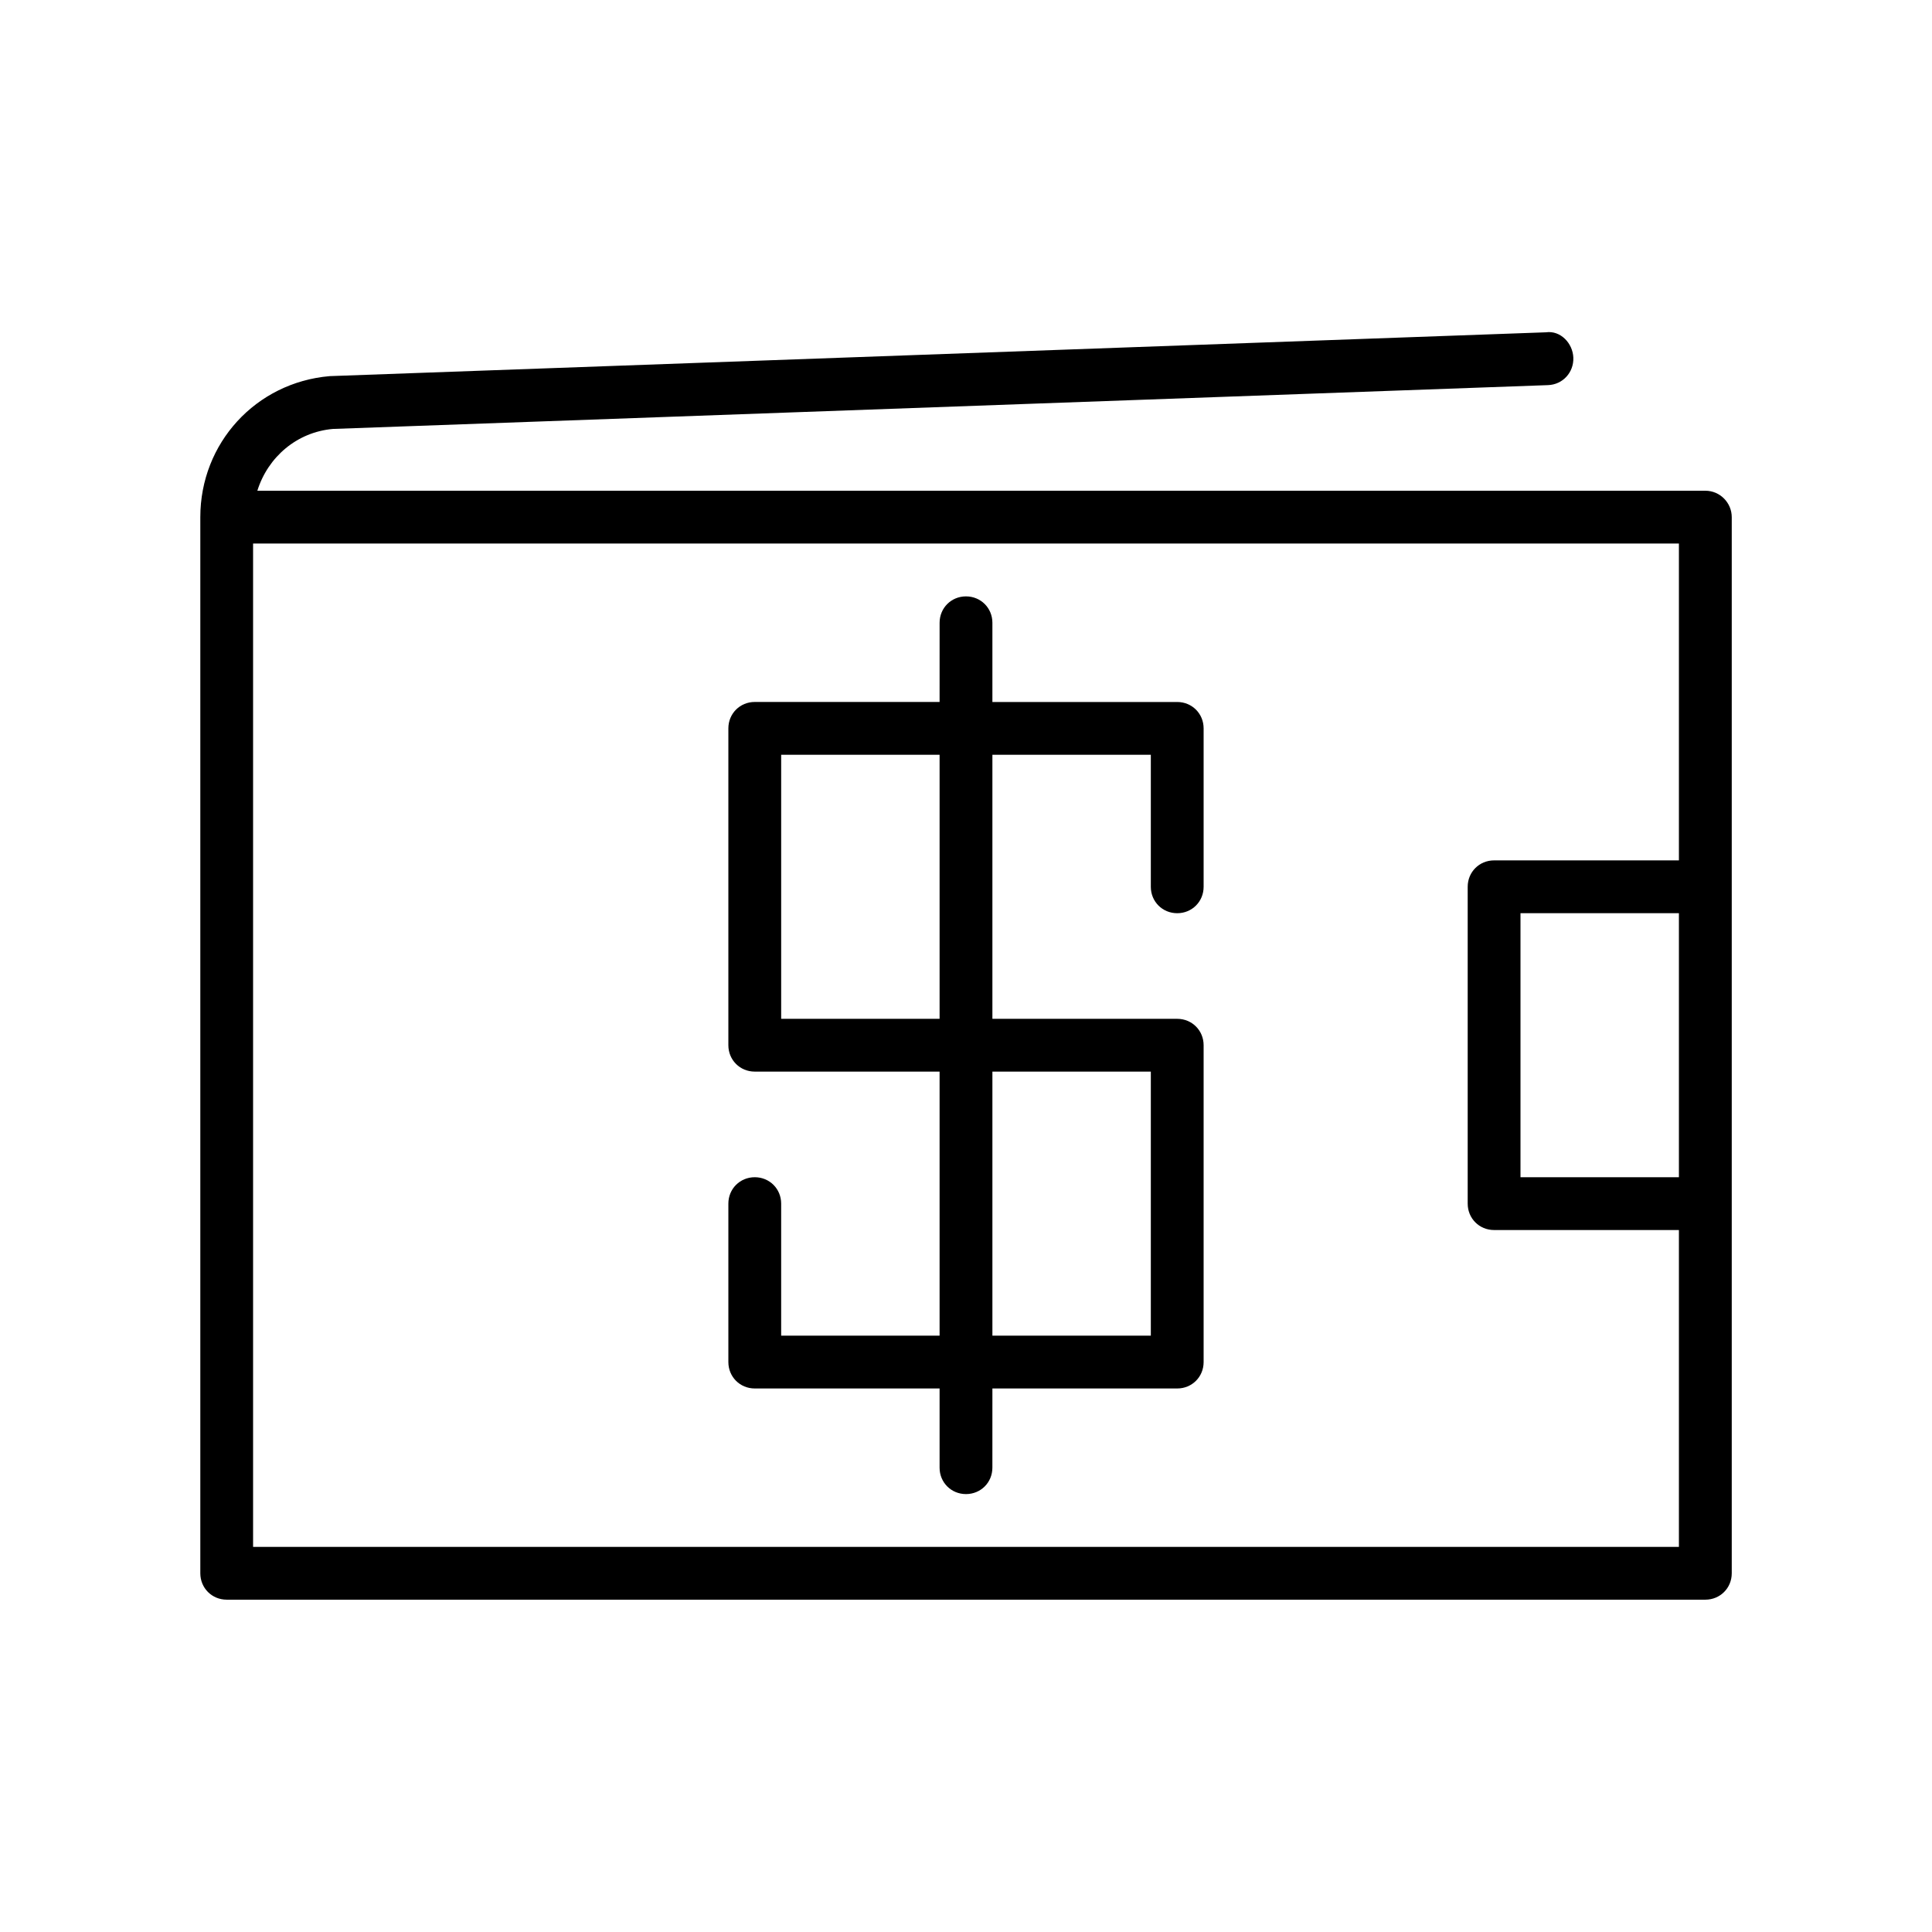 <?xml version="1.0" encoding="UTF-8"?>
<!-- Uploaded to: ICON Repo, www.iconrepo.com, Generator: ICON Repo Mixer Tools -->
<svg fill="#000000" width="800px" height="800px" version="1.1" viewBox="144 144 512 512" xmlns="http://www.w3.org/2000/svg">
 <g>
  <path d="m344.02 511.96h48.98v20.992c0 3.918 3.078 6.996 6.996 6.996 3.918 0 6.996-3.078 6.996-6.996l0.004-20.992h48.98c3.918 0 6.996-3.078 6.996-6.996v-83.969c0-3.918-3.078-6.996-6.996-6.996h-48.98v-69.973h41.984v34.988c0 3.918 3.078 6.996 6.996 6.996 3.918 0 6.996-3.078 6.996-6.996v-41.984c0-3.918-3.078-6.996-6.996-6.996h-48.98v-20.992c0-3.918-3.078-6.996-6.996-6.996s-6.996 3.078-6.996 6.996l-0.004 20.984h-48.98c-3.918 0-6.996 3.078-6.996 6.996v83.969c0 3.918 3.078 6.996 6.996 6.996h48.98v69.973h-41.984v-34.988c0-3.918-3.078-6.996-6.996-6.996s-6.996 3.078-6.996 6.996v41.984c0 3.926 3.078 7.004 6.996 7.004zm62.977-83.969h41.984v69.973h-41.984zm-55.98-13.996v-69.973h41.984v69.973z"/>
  <path d="m595.93 274.05h-383.73c2.801-8.957 10.496-15.535 20.012-16.375l322.02-11.613c3.918-0.141 6.856-3.359 6.719-7.277-0.141-3.781-3.359-7.277-7.277-6.719l-322.3 11.613c-19.594 1.68-34.289 17.773-34.289 37.367v279.89c0 3.918 3.078 6.996 7 6.996h391.85c3.918 0 6.996-3.078 6.996-6.996v-279.89c0-3.777-3.078-6.996-6.996-6.996zm-7 181.93h-41.984v-69.973h41.984zm0-83.969h-48.98c-3.918 0-6.996 3.078-6.996 6.996v83.969c0 3.918 3.078 6.996 6.996 6.996h48.98v83.969h-377.86v-265.9h377.86z"/>
 </g>
</svg>